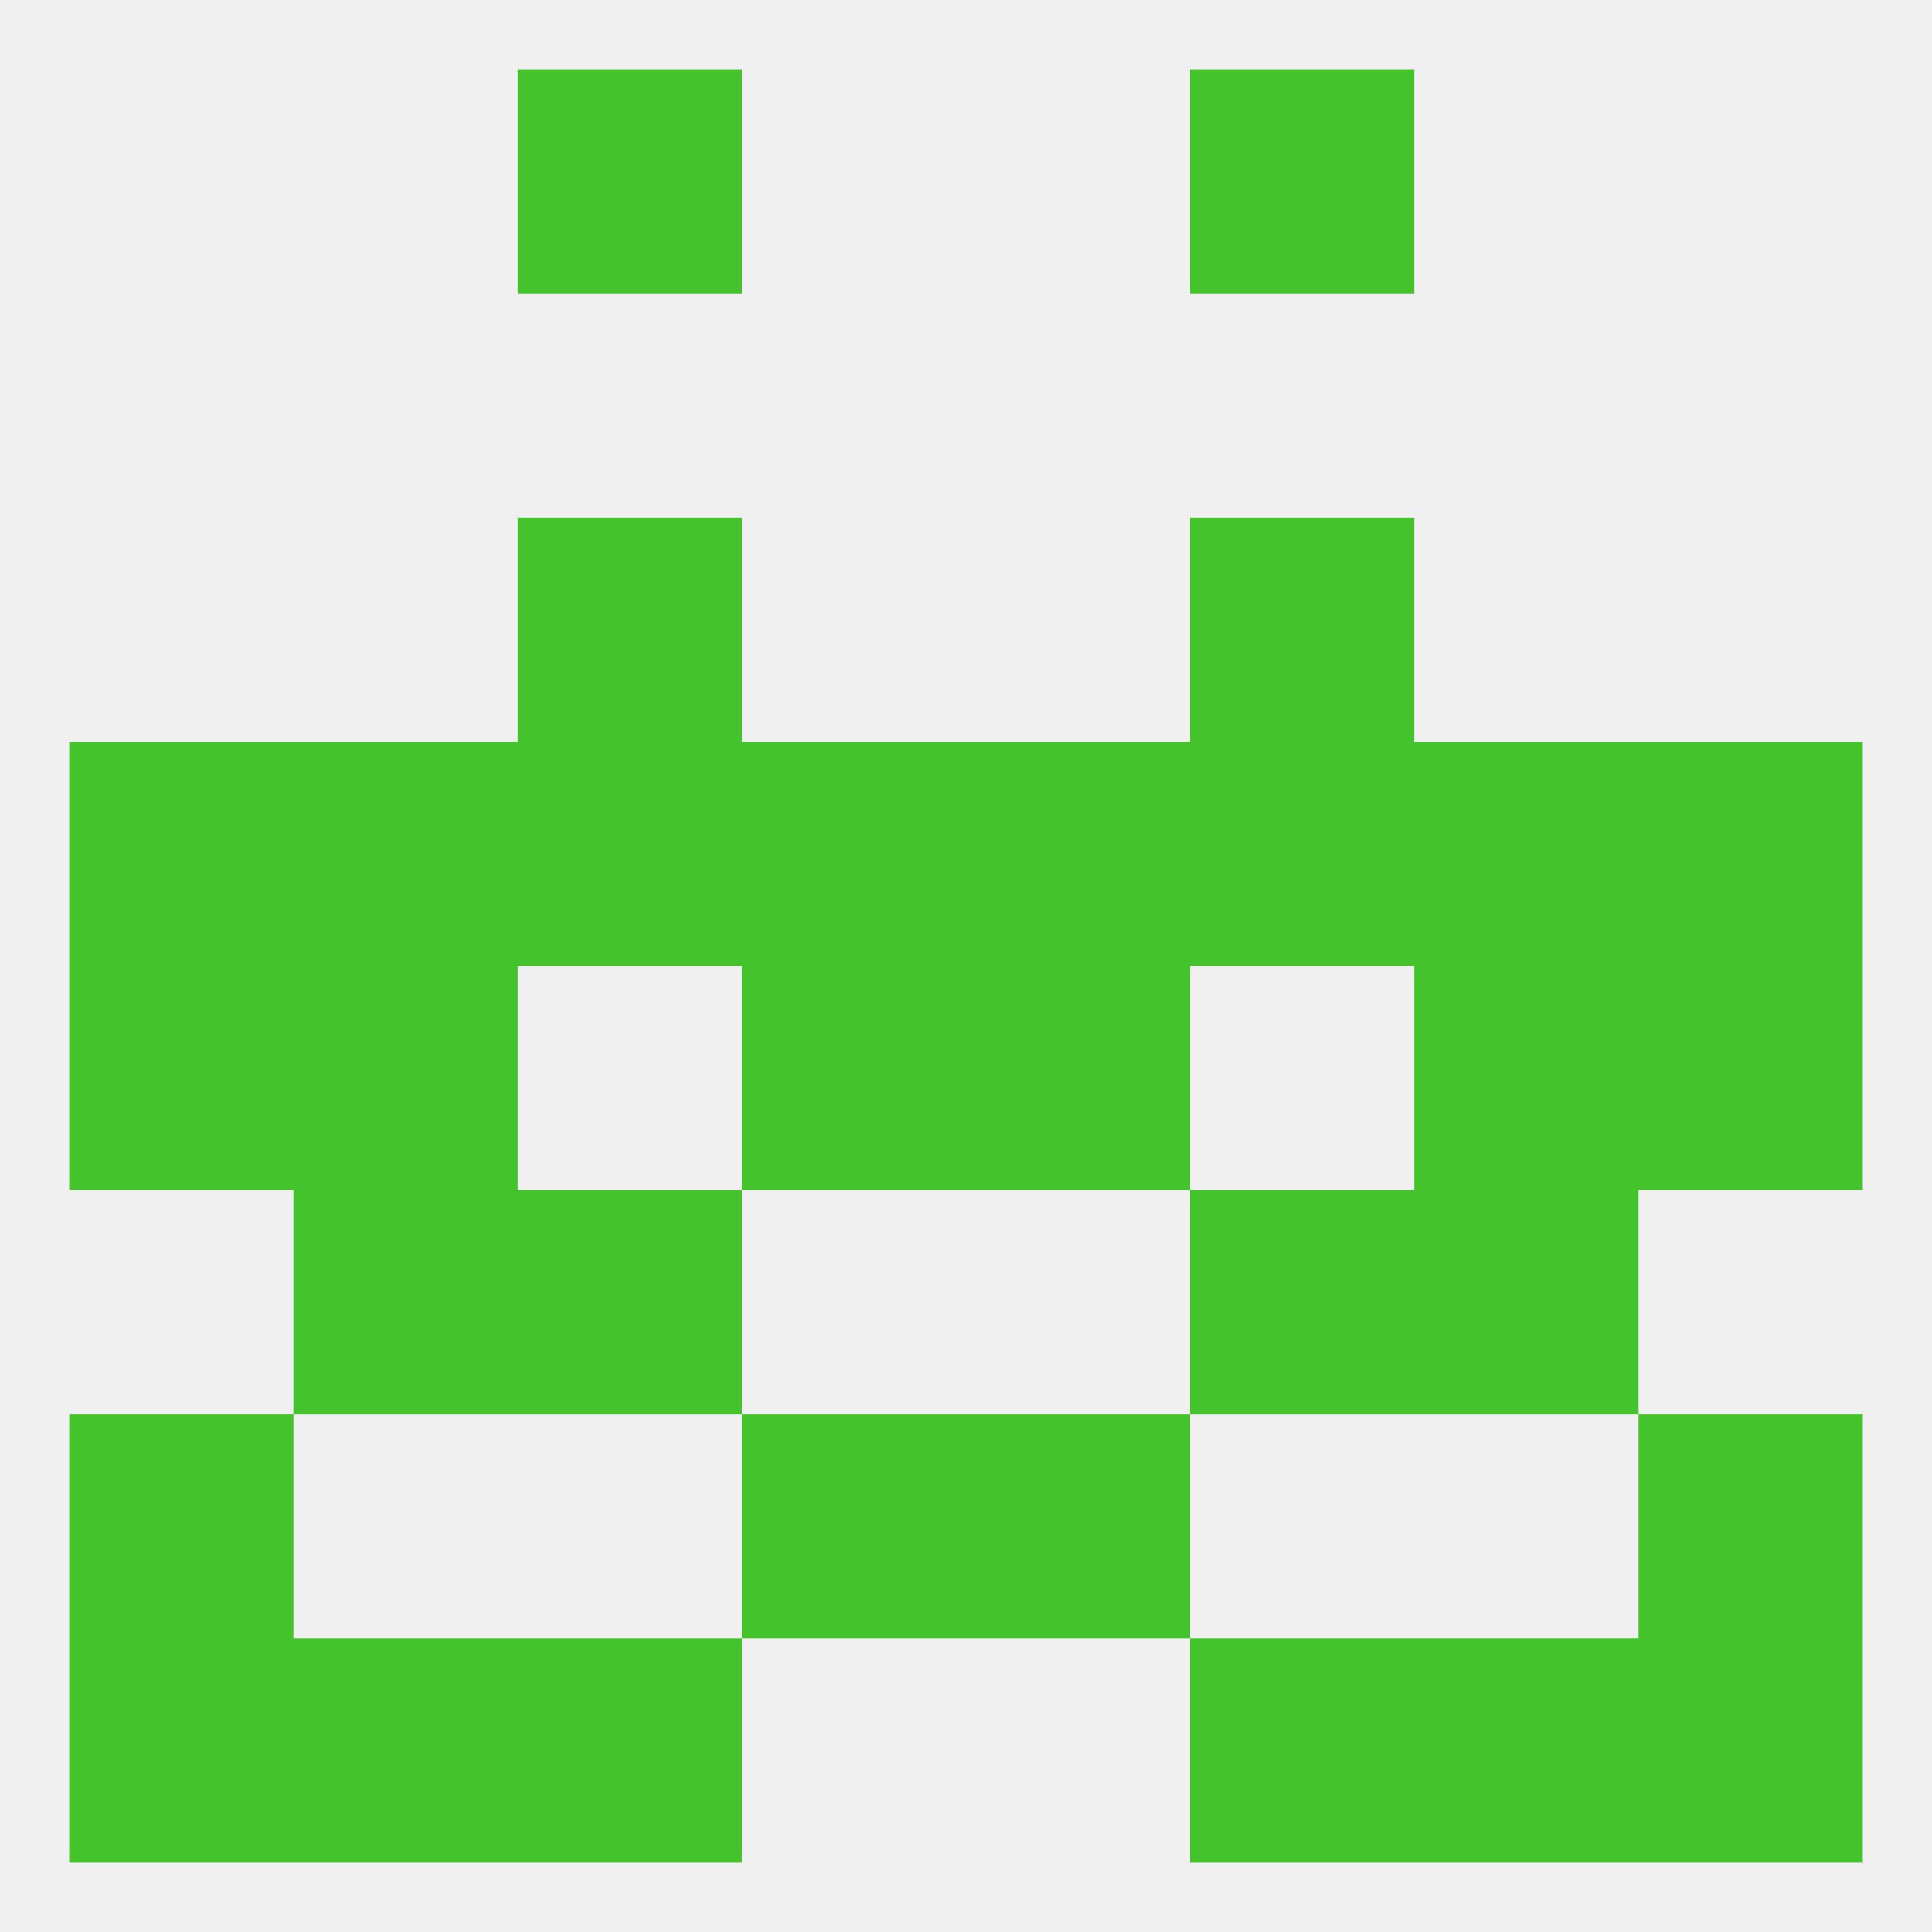 
<!--   <?xml version="1.0"?> -->
<svg version="1.1" baseprofile="full" xmlns="http://www.w3.org/2000/svg" xmlns:xlink="http://www.w3.org/1999/xlink" xmlns:ev="http://www.w3.org/2001/xml-events" width="250" height="250" viewBox="0 0 250 250" >
	<rect width="100%" height="100%" fill="rgba(240,240,240,255)"/>

	<rect x="67" y="154" width="29" height="29" fill="rgba(69,195,44,255)"/>
	<rect x="154" y="154" width="29" height="29" fill="rgba(69,195,44,255)"/>
	<rect x="38" y="154" width="29" height="29" fill="rgba(69,195,44,255)"/>
	<rect x="183" y="154" width="29" height="29" fill="rgba(69,195,44,255)"/>
	<rect x="67" y="9" width="29" height="29" fill="rgba(69,195,44,255)"/>
	<rect x="154" y="9" width="29" height="29" fill="rgba(69,195,44,255)"/>
	<rect x="67" y="67" width="29" height="29" fill="rgba(69,195,44,255)"/>
	<rect x="154" y="67" width="29" height="29" fill="rgba(69,195,44,255)"/>
	<rect x="183" y="96" width="29" height="29" fill="rgba(69,195,44,255)"/>
	<rect x="9" y="96" width="29" height="29" fill="rgba(69,195,44,255)"/>
	<rect x="212" y="96" width="29" height="29" fill="rgba(69,195,44,255)"/>
	<rect x="96" y="96" width="29" height="29" fill="rgba(69,195,44,255)"/>
	<rect x="125" y="96" width="29" height="29" fill="rgba(69,195,44,255)"/>
	<rect x="67" y="96" width="29" height="29" fill="rgba(69,195,44,255)"/>
	<rect x="154" y="96" width="29" height="29" fill="rgba(69,195,44,255)"/>
	<rect x="38" y="96" width="29" height="29" fill="rgba(69,195,44,255)"/>
	<rect x="96" y="125" width="29" height="29" fill="rgba(69,195,44,255)"/>
	<rect x="125" y="125" width="29" height="29" fill="rgba(69,195,44,255)"/>
	<rect x="9" y="125" width="29" height="29" fill="rgba(69,195,44,255)"/>
	<rect x="212" y="125" width="29" height="29" fill="rgba(69,195,44,255)"/>
	<rect x="38" y="125" width="29" height="29" fill="rgba(69,195,44,255)"/>
	<rect x="183" y="125" width="29" height="29" fill="rgba(69,195,44,255)"/>
	<rect x="212" y="183" width="29" height="29" fill="rgba(69,195,44,255)"/>
	<rect x="96" y="183" width="29" height="29" fill="rgba(69,195,44,255)"/>
	<rect x="125" y="183" width="29" height="29" fill="rgba(69,195,44,255)"/>
	<rect x="9" y="183" width="29" height="29" fill="rgba(69,195,44,255)"/>
	<rect x="9" y="212" width="29" height="29" fill="rgba(69,195,44,255)"/>
	<rect x="212" y="212" width="29" height="29" fill="rgba(69,195,44,255)"/>
	<rect x="38" y="212" width="29" height="29" fill="rgba(69,195,44,255)"/>
	<rect x="183" y="212" width="29" height="29" fill="rgba(69,195,44,255)"/>
	<rect x="67" y="212" width="29" height="29" fill="rgba(69,195,44,255)"/>
	<rect x="154" y="212" width="29" height="29" fill="rgba(69,195,44,255)"/>
</svg>